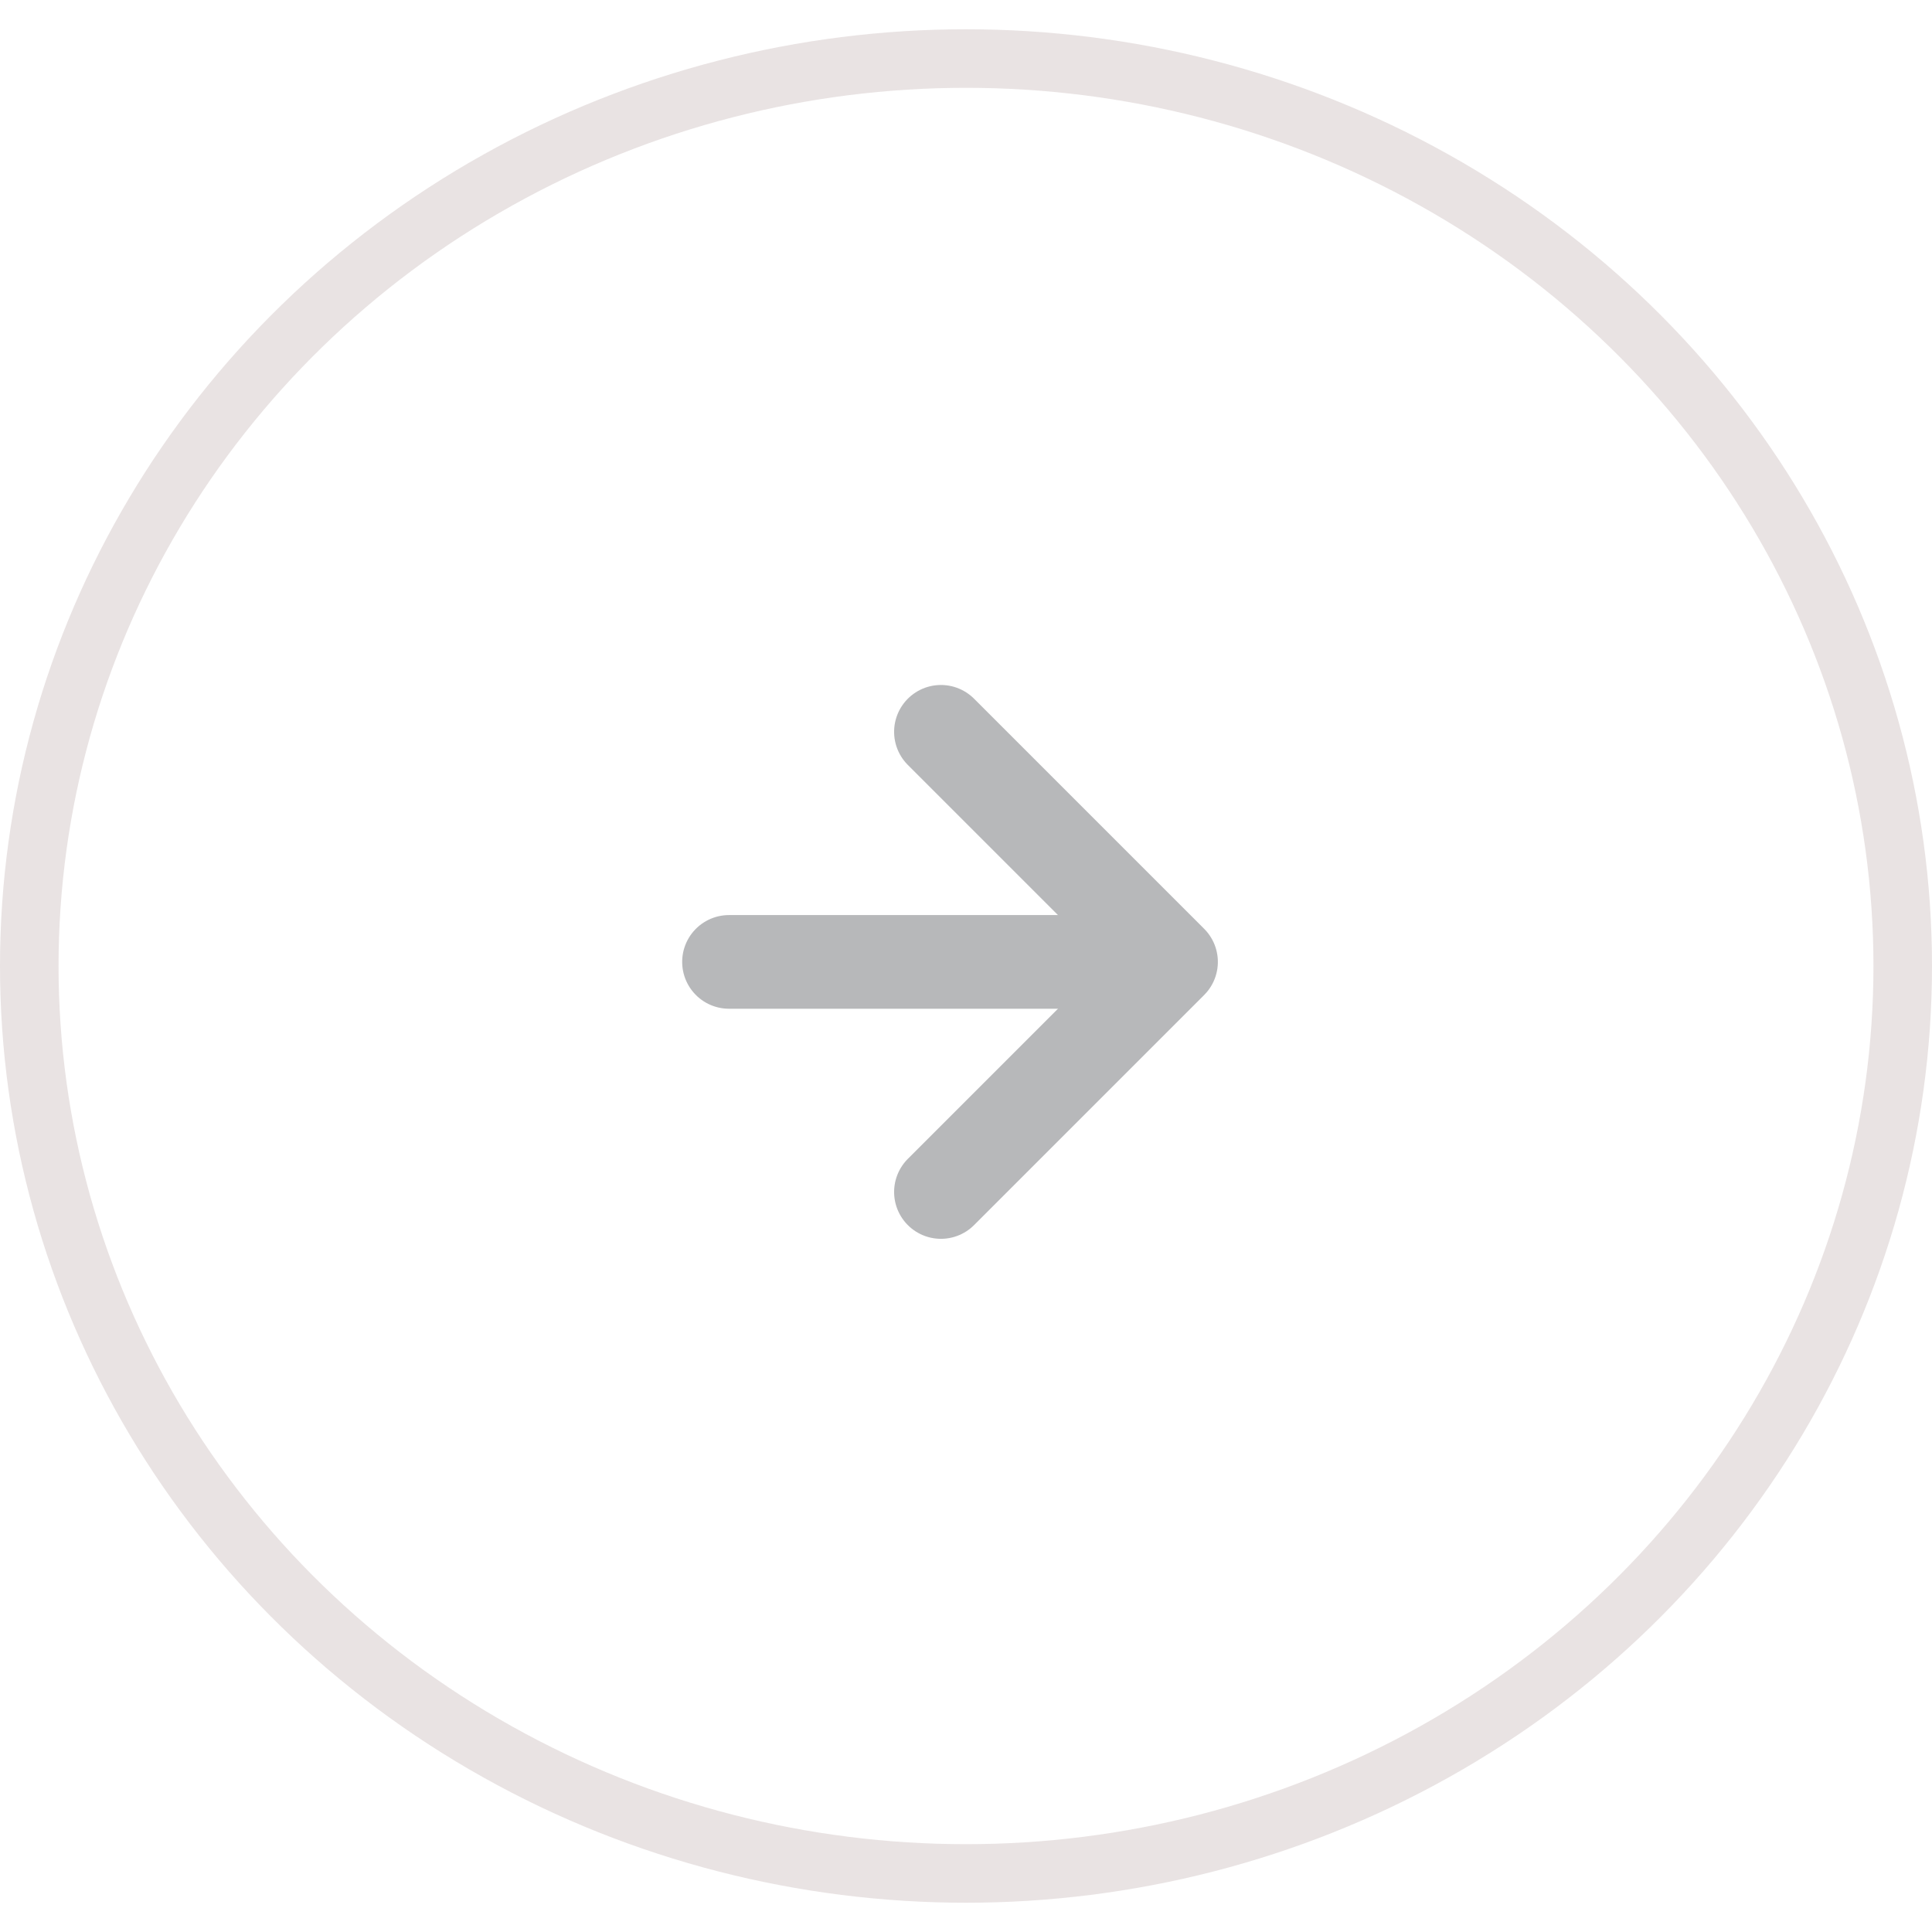 <svg id="right" xmlns="http://www.w3.org/2000/svg" width="40" height="40" viewBox="0 0 33 32">
  <g id="Ellipse_105" data-name="Ellipse 105" fill="none" stroke="#e9e3e3" stroke-width="1">
    <ellipse cx="16.5" cy="16" rx="16.5" ry="16" stroke="none"/>
    <ellipse cx="16.5" cy="16" rx="16" ry="15.5" fill="none"/>
  </g>
  <g id="Group_35068" data-name="Group 35068" transform="translate(12.452 12)" opacity="0.3">
    <g id="arrow-down" transform="translate(0 7.86) rotate(-90)">
      <line id="Line_55" data-name="Line 55" y2="7.24" transform="translate(3.93 0)" fill="none" stroke="#0e1218" stroke-linecap="round" stroke-linejoin="round" stroke-width="1.6"/>
      <path id="Path_166" data-name="Path 166" d="M7.86,0,3.93,3.93,0,0" transform="translate(0 3.62)" fill="none" stroke="#0e1218" stroke-linecap="round" stroke-linejoin="round" stroke-width="1.6"/>
    </g>
  </g>
</svg>
